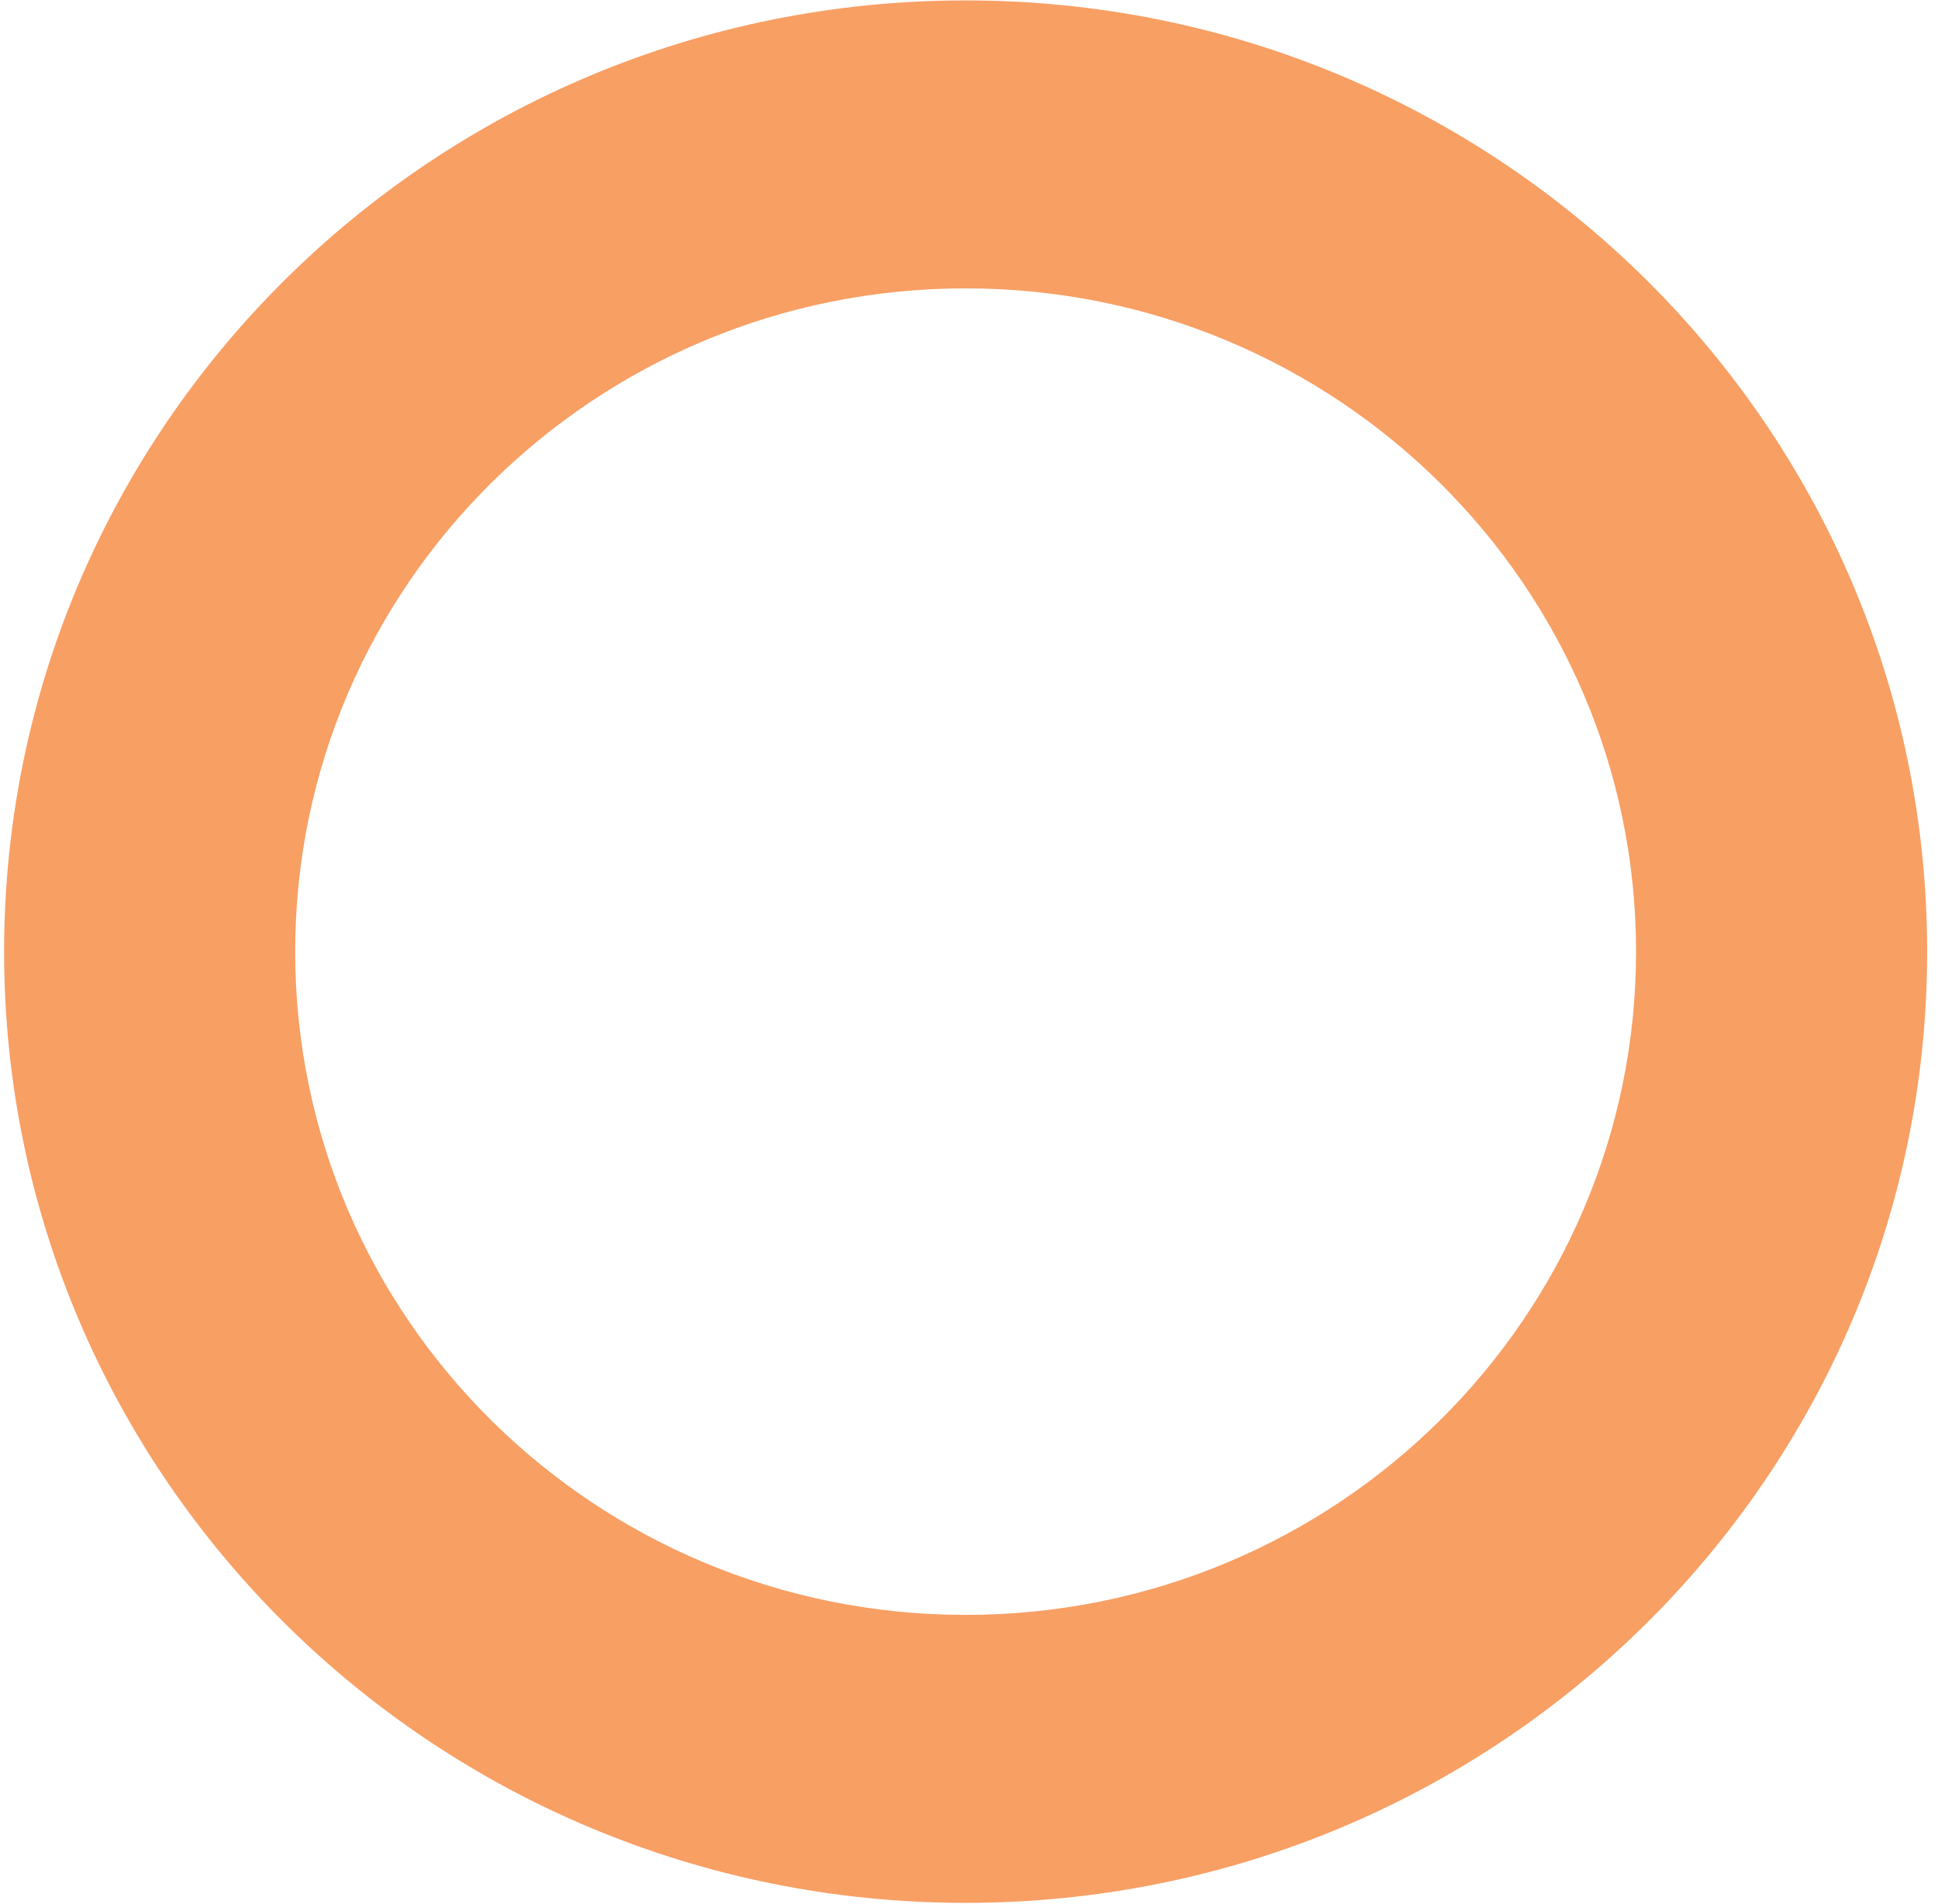 <?xml version="1.0" encoding="UTF-8"?> <svg xmlns="http://www.w3.org/2000/svg" width="169" height="166" viewBox="0 0 169 166" fill="none"> <path d="M168.053 82.981C168.053 128.791 130.514 165.927 84.206 165.927C37.898 165.927 0.358 128.791 0.358 82.981C0.358 37.171 37.898 0.035 84.206 0.035C130.514 0.035 168.053 37.171 168.053 82.981ZM25.742 82.981C25.742 114.922 51.917 140.816 84.206 140.816C116.494 140.816 142.669 114.922 142.669 82.981C142.669 51.04 116.494 25.146 84.206 25.146C51.917 25.146 25.742 51.04 25.742 82.981Z" fill="#F89F64"></path> </svg> 